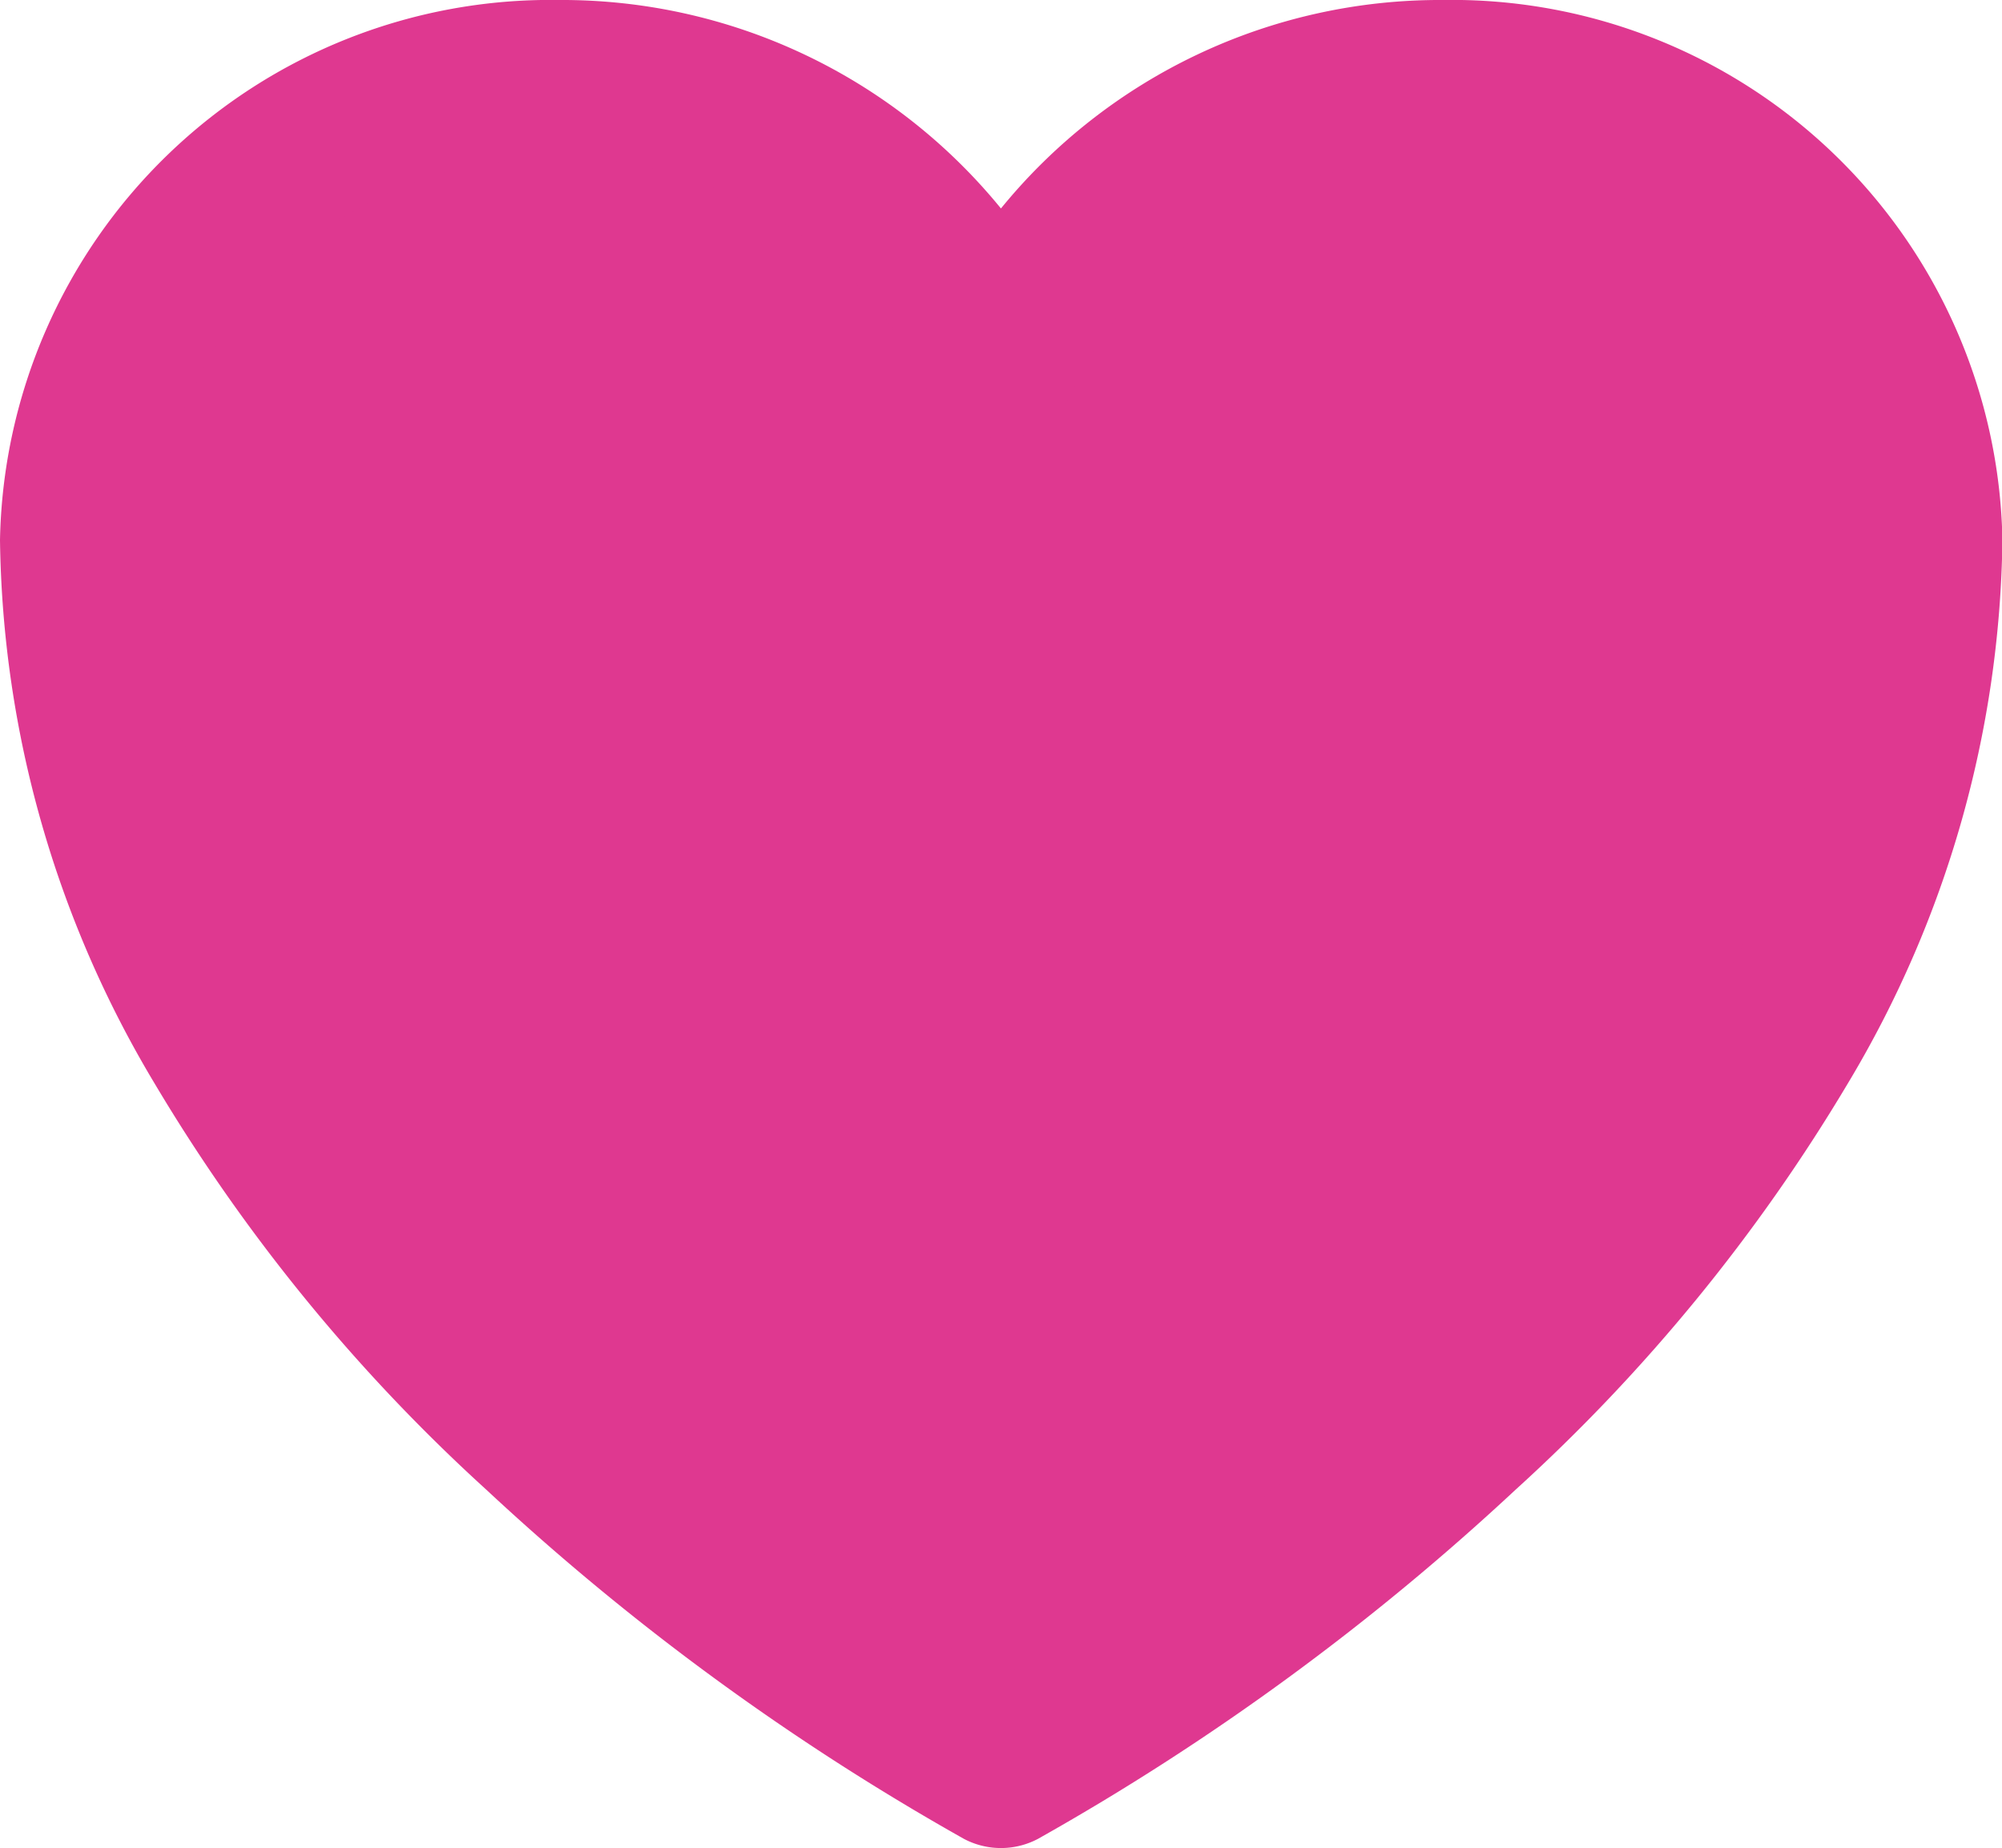 <svg xmlns="http://www.w3.org/2000/svg" width="18.955" height="17.5" viewBox="0 0 18.955 17.5"><g transform="translate(-890.523 -219)"><path d="M20.455,8.114A4.458,4.458,0,0,0,15.909,3.75,4.554,4.554,0,0,0,11.727,6.4,4.554,4.554,0,0,0,7.545,3.75,4.458,4.458,0,0,0,3,8.114c0,7,8.727,11.636,8.727,11.636S20.455,15.115,20.455,8.114Z" transform="translate(888.273 216)" fill="#df3890"/><path d="M7.545,3a5.362,5.362,0,0,1,4.182,1.974A5.361,5.361,0,0,1,15.909,3a5.213,5.213,0,0,1,5.3,5.114,10.248,10.248,0,0,1-1.464,5.146A16.826,16.826,0,0,1,16.6,17.106a23.61,23.61,0,0,1-4.523,3.307.75.75,0,0,1-.7,0,23.61,23.61,0,0,1-4.523-3.307A16.826,16.826,0,0,1,3.714,13.26,10.248,10.248,0,0,1,2.25,8.114,5.213,5.213,0,0,1,7.545,3Zm4.182,4.15a.75.75,0,0,1-.685-.445A3.8,3.8,0,0,0,7.545,4.5,3.712,3.712,0,0,0,3.75,8.114,8.764,8.764,0,0,0,5,12.495a15.288,15.288,0,0,0,2.846,3.49,23.1,23.1,0,0,0,3.877,2.9,23.1,23.1,0,0,0,3.877-2.9,15.288,15.288,0,0,0,2.846-3.49A8.764,8.764,0,0,0,19.7,8.114a3.712,3.712,0,0,0-3.8-3.614,3.8,3.8,0,0,0-3.5,2.205A.75.75,0,0,1,11.727,7.15Z" transform="translate(888.273 216)" fill="#df3890"/></g></svg>